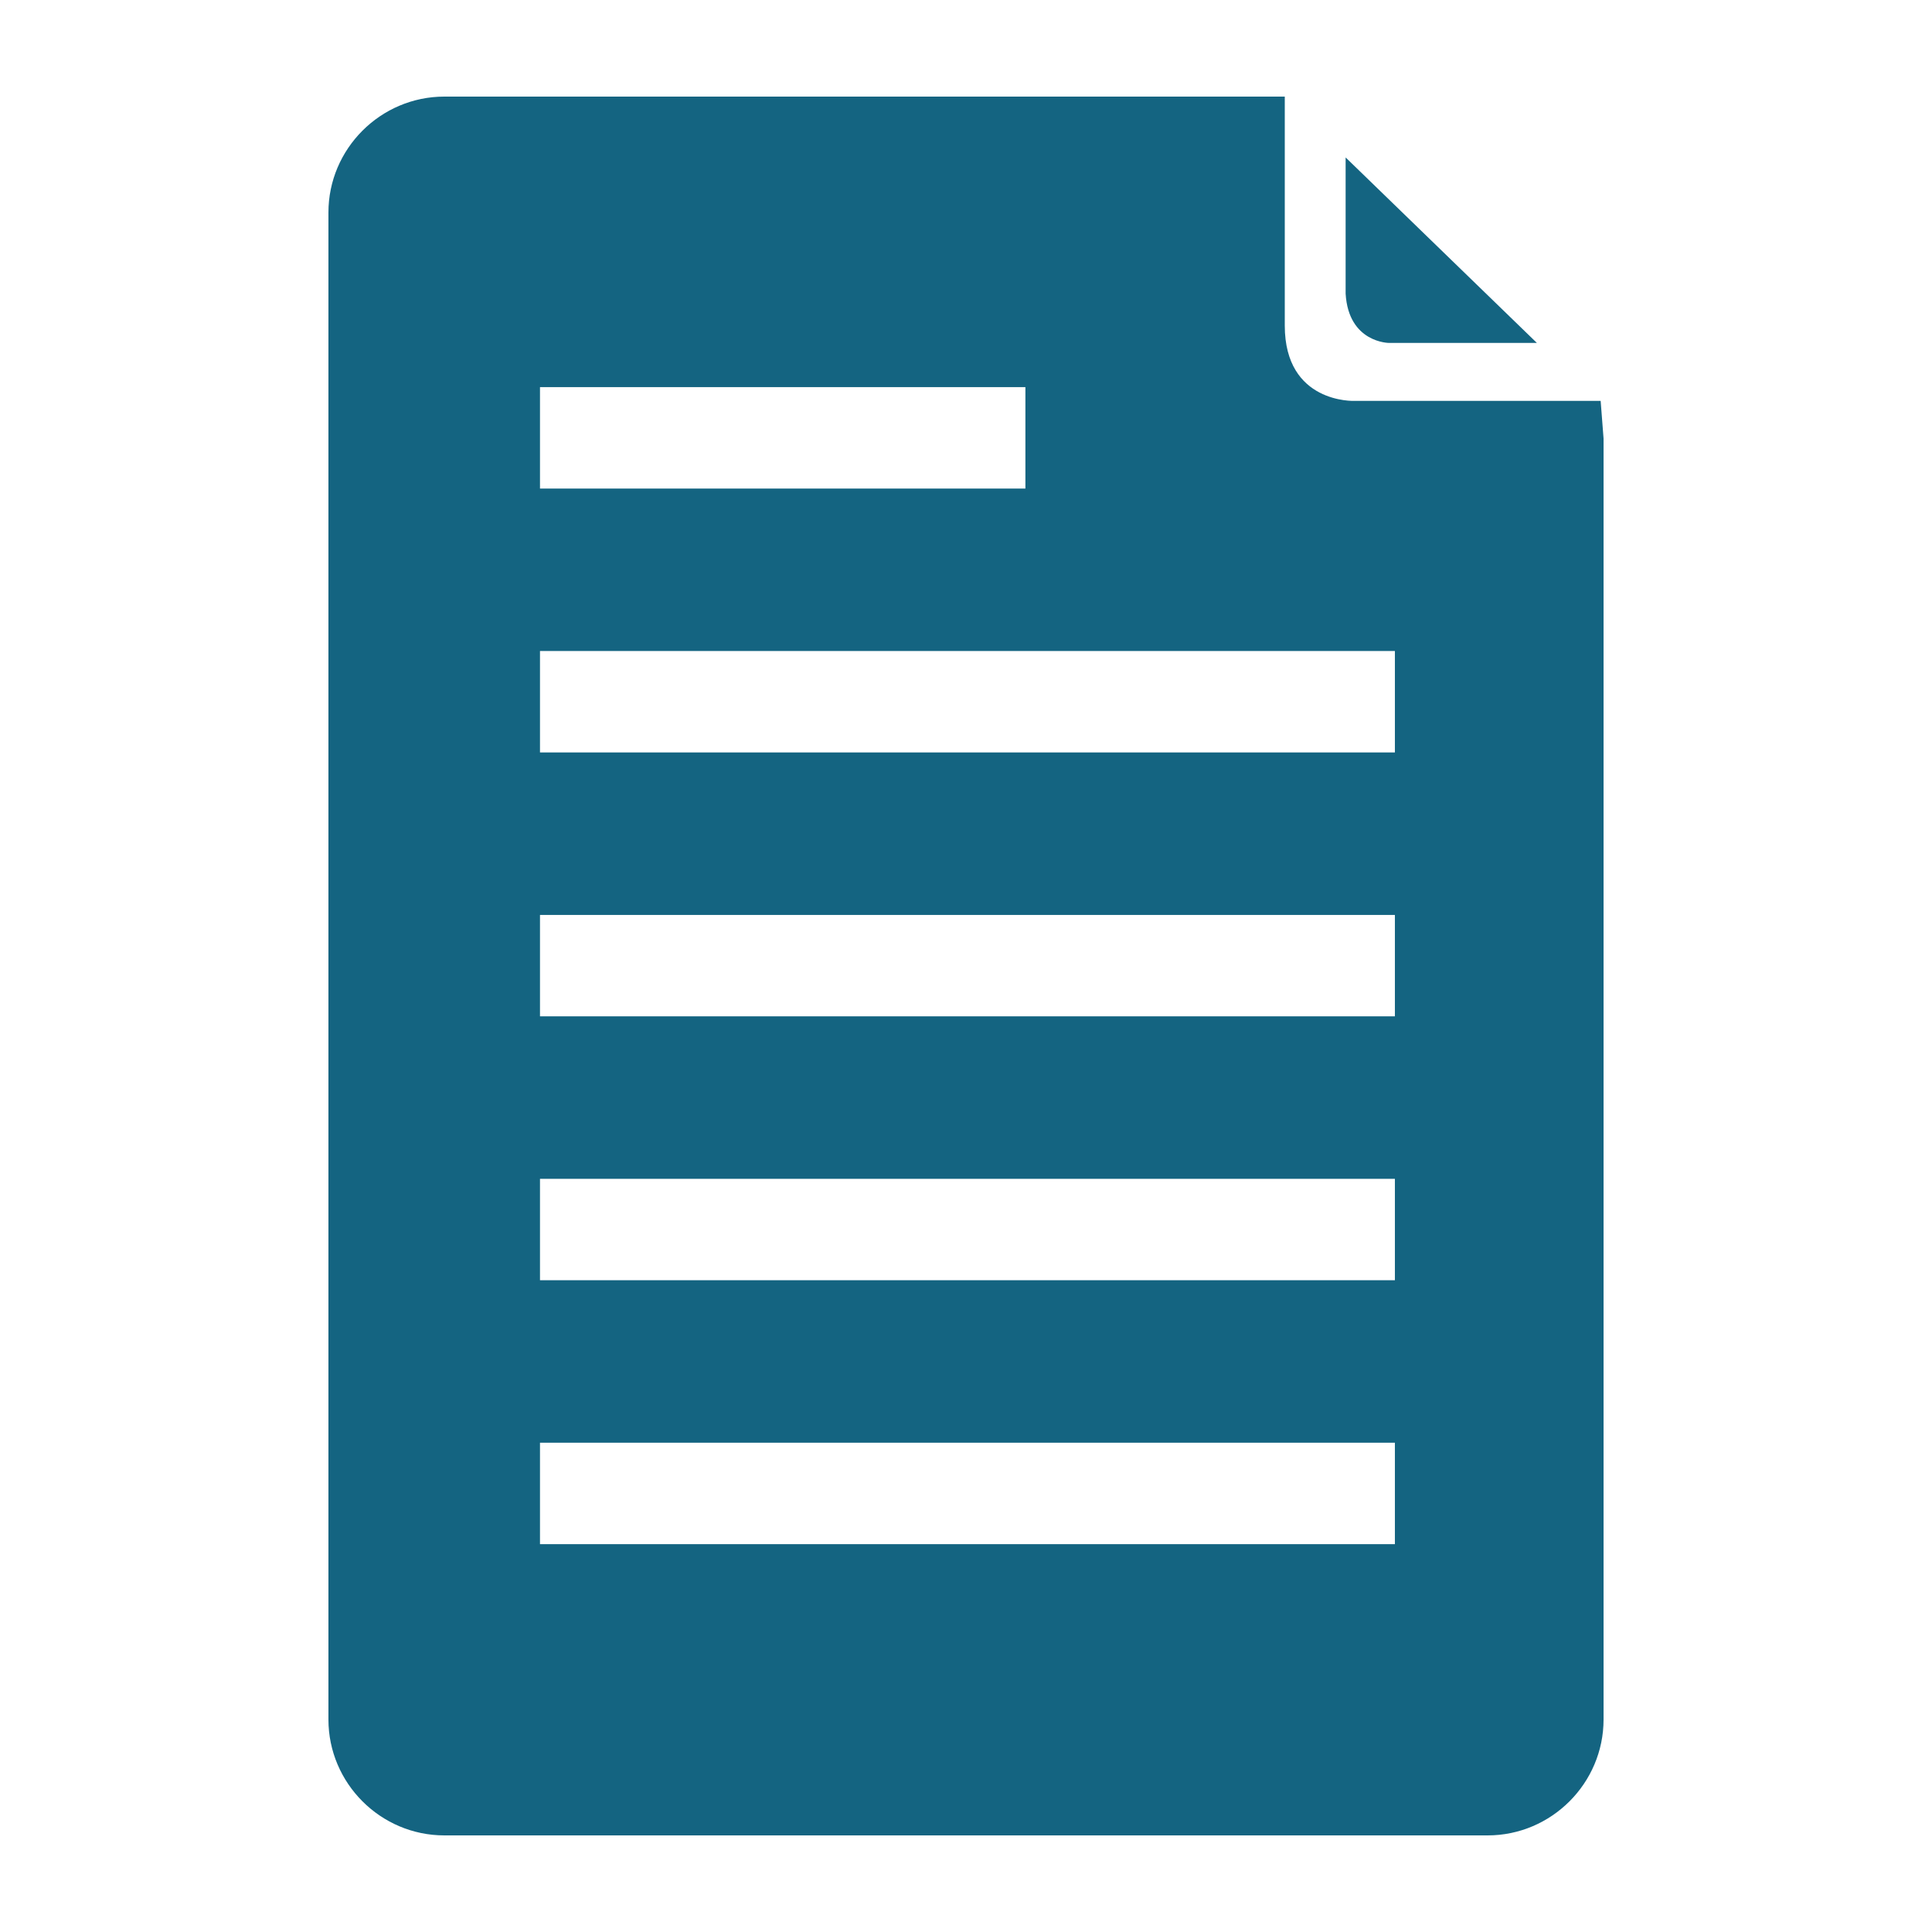<?xml version="1.0" encoding="UTF-8"?> <!-- Generator: Adobe Illustrator 16.0.0, SVG Export Plug-In . SVG Version: 6.00 Build 0) --> <svg xmlns="http://www.w3.org/2000/svg" xmlns:xlink="http://www.w3.org/1999/xlink" id="Layer_1" x="0px" y="0px" width="500px" height="500px" viewBox="0 0 500 500" xml:space="preserve"> <g> <path fill="#146481" d="M359.497,88.751h38.249l-49.499-48.002v35.252C349,88.751,359.497,88.751,359.497,88.751z"></path> <path fill="#146481" d="M414.248,103.75H350.5c0,0-18.001,0.75-18.001-19.501V25h-8.251H114.997 c-16.502,0-29.999,13.5-29.999,30.001v390.001c0,16.496,13.497,29.998,29.999,29.998h270c16.501,0,30.004-13.502,30.004-29.998 V113.5L414.248,103.75z M139.749,100.188h125.623v26.249H139.749V100.188z M360.997,399.623H139.749v-26.246h221.248V399.623z M360.997,331.326H139.749V305.08h221.248V331.326z M360.997,263.029H139.749v-26.246h221.248V263.029z M360.997,194.733H139.749 v-26.249h221.248V194.733z"></path> </g> </svg> 